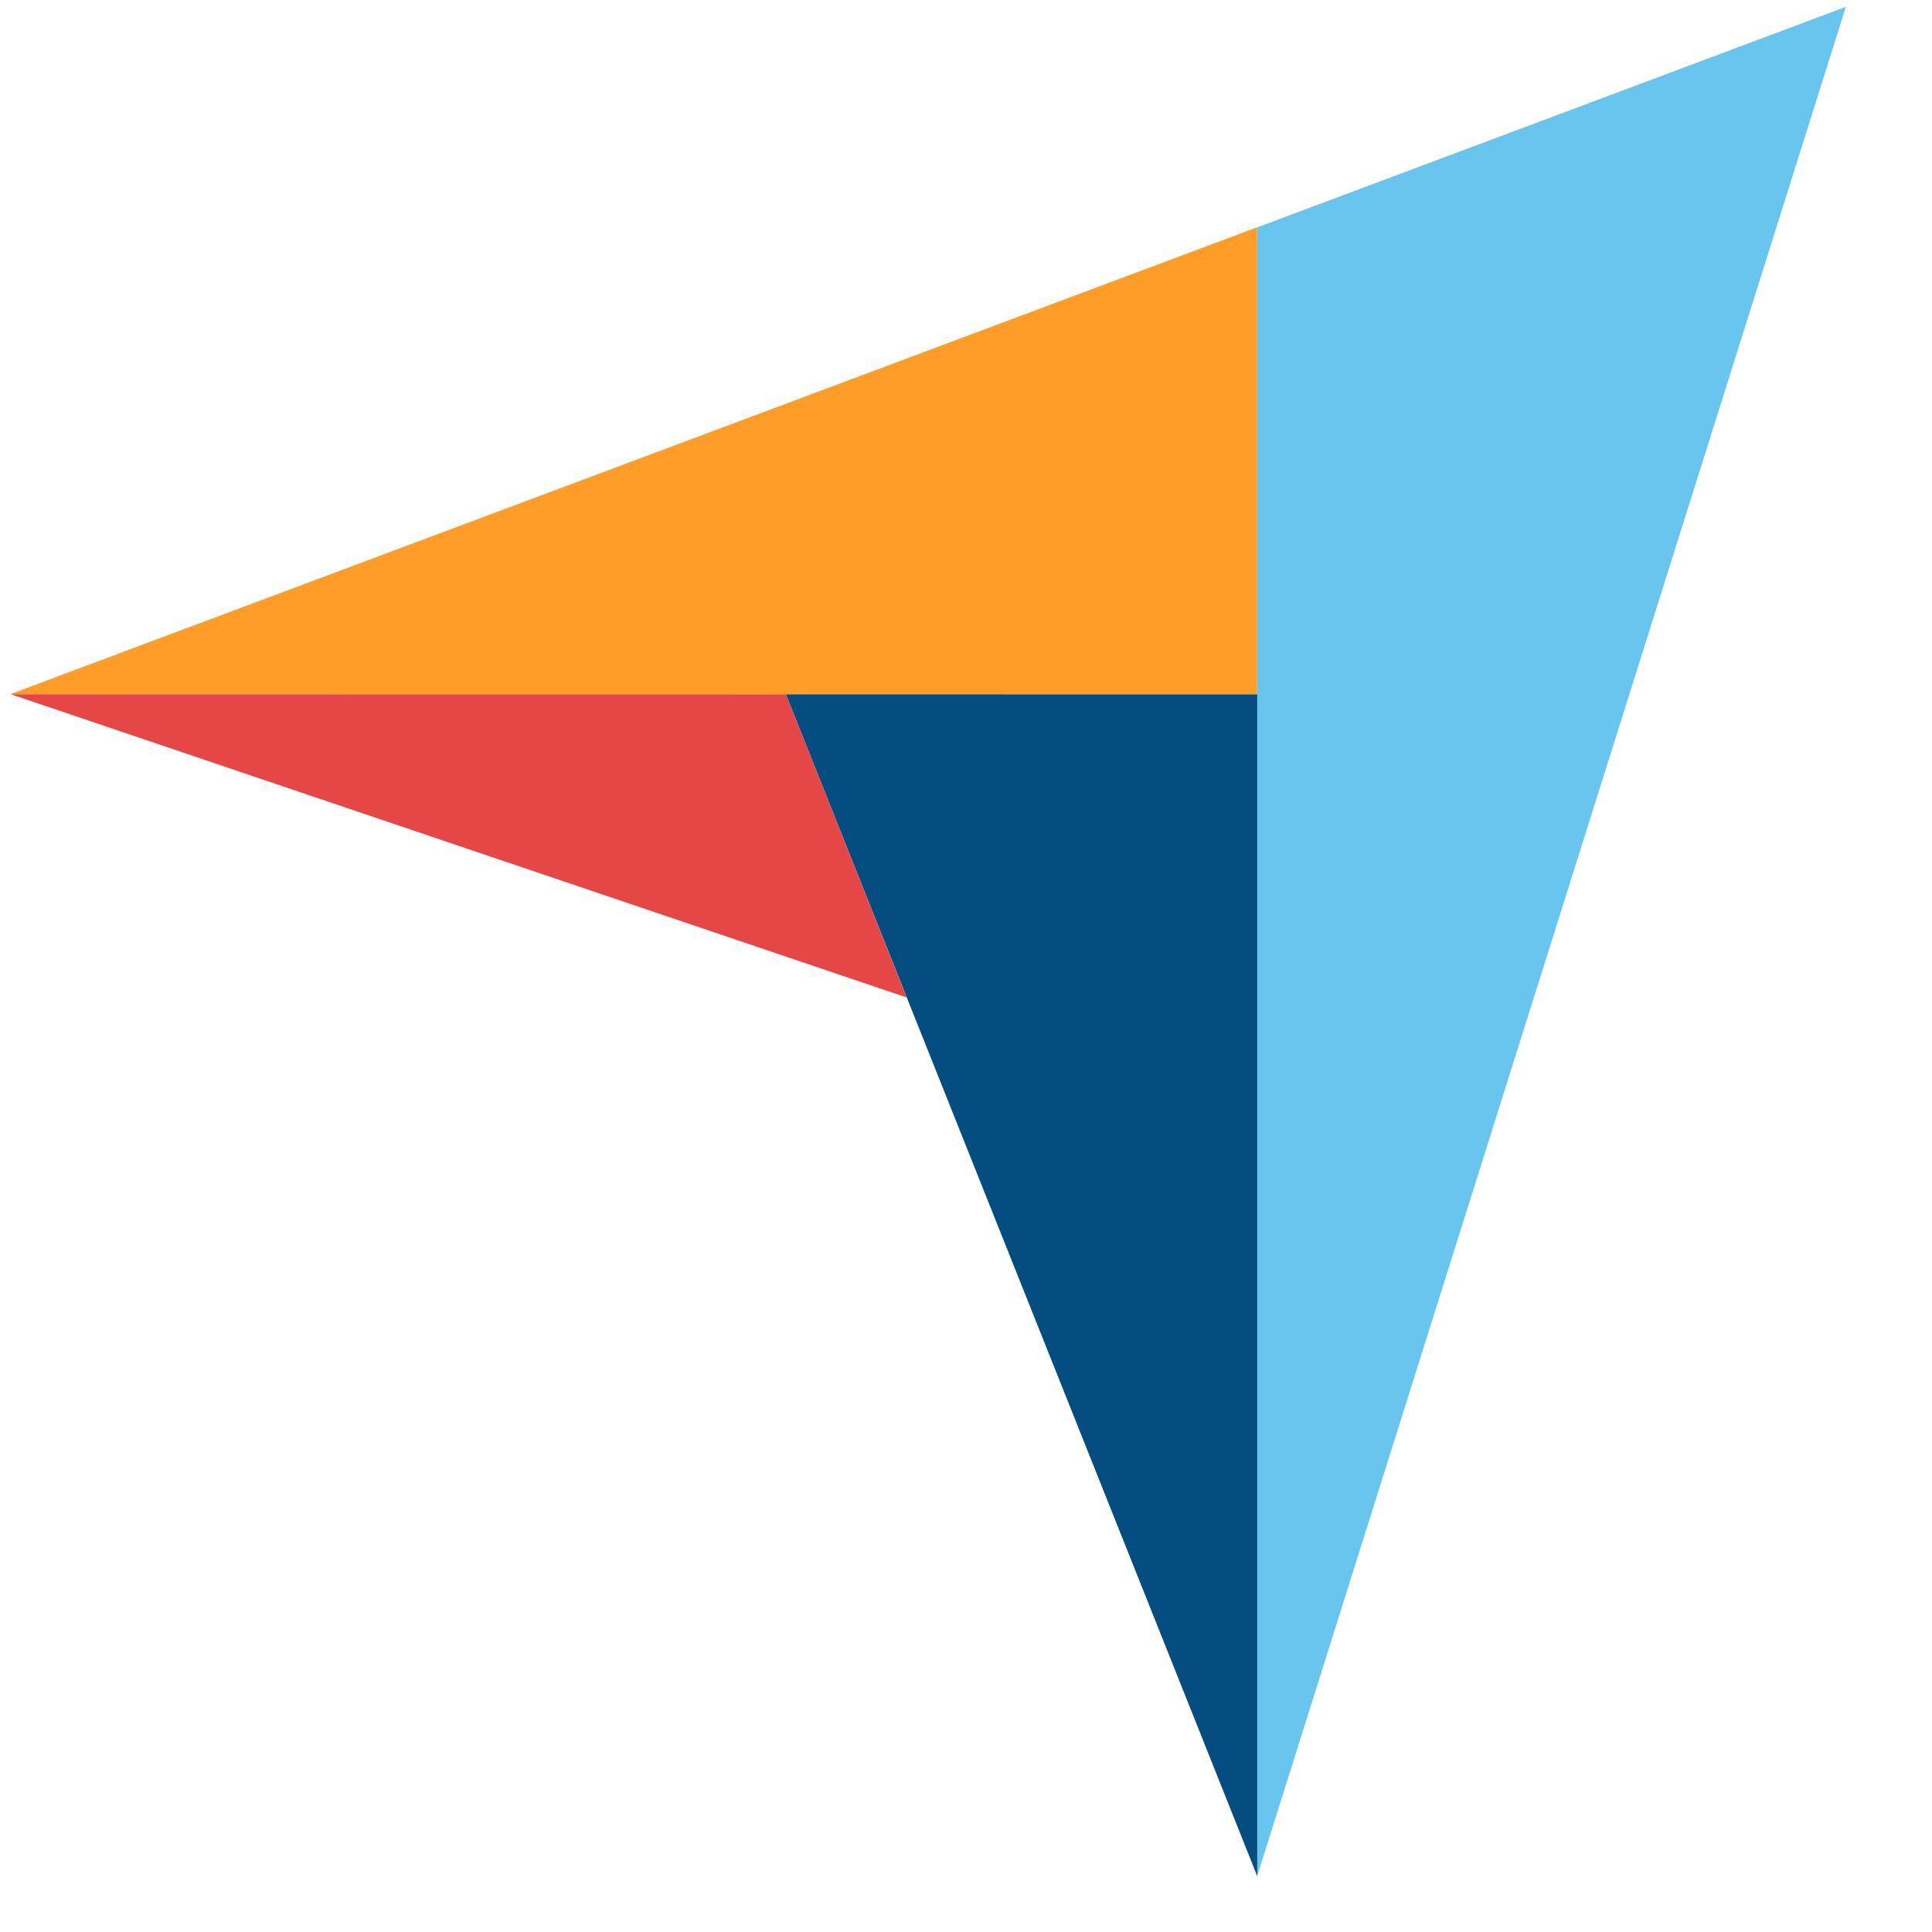 <?xml version="1.0" encoding="utf-8"?>
<svg xmlns="http://www.w3.org/2000/svg" fill="none" height="20" viewBox="0 0 20 20" width="20">
<path d="M0.109 7.185L8.135 7.187L13.014 7.188V2.353L0.109 7.185Z" fill="#FF9D28"/>
<path d="M13.014 2.354V19.422L19.108 0.071L13.014 2.354Z" fill="#68C5ED"/>
<path d="M13.015 7.188L8.135 7.187L13.015 19.422V7.188Z" fill="#044D80"/>
<path d="M0.109 7.186L9.386 10.326L8.135 7.187L0.109 7.186Z" fill="#E54747"/>
</svg>